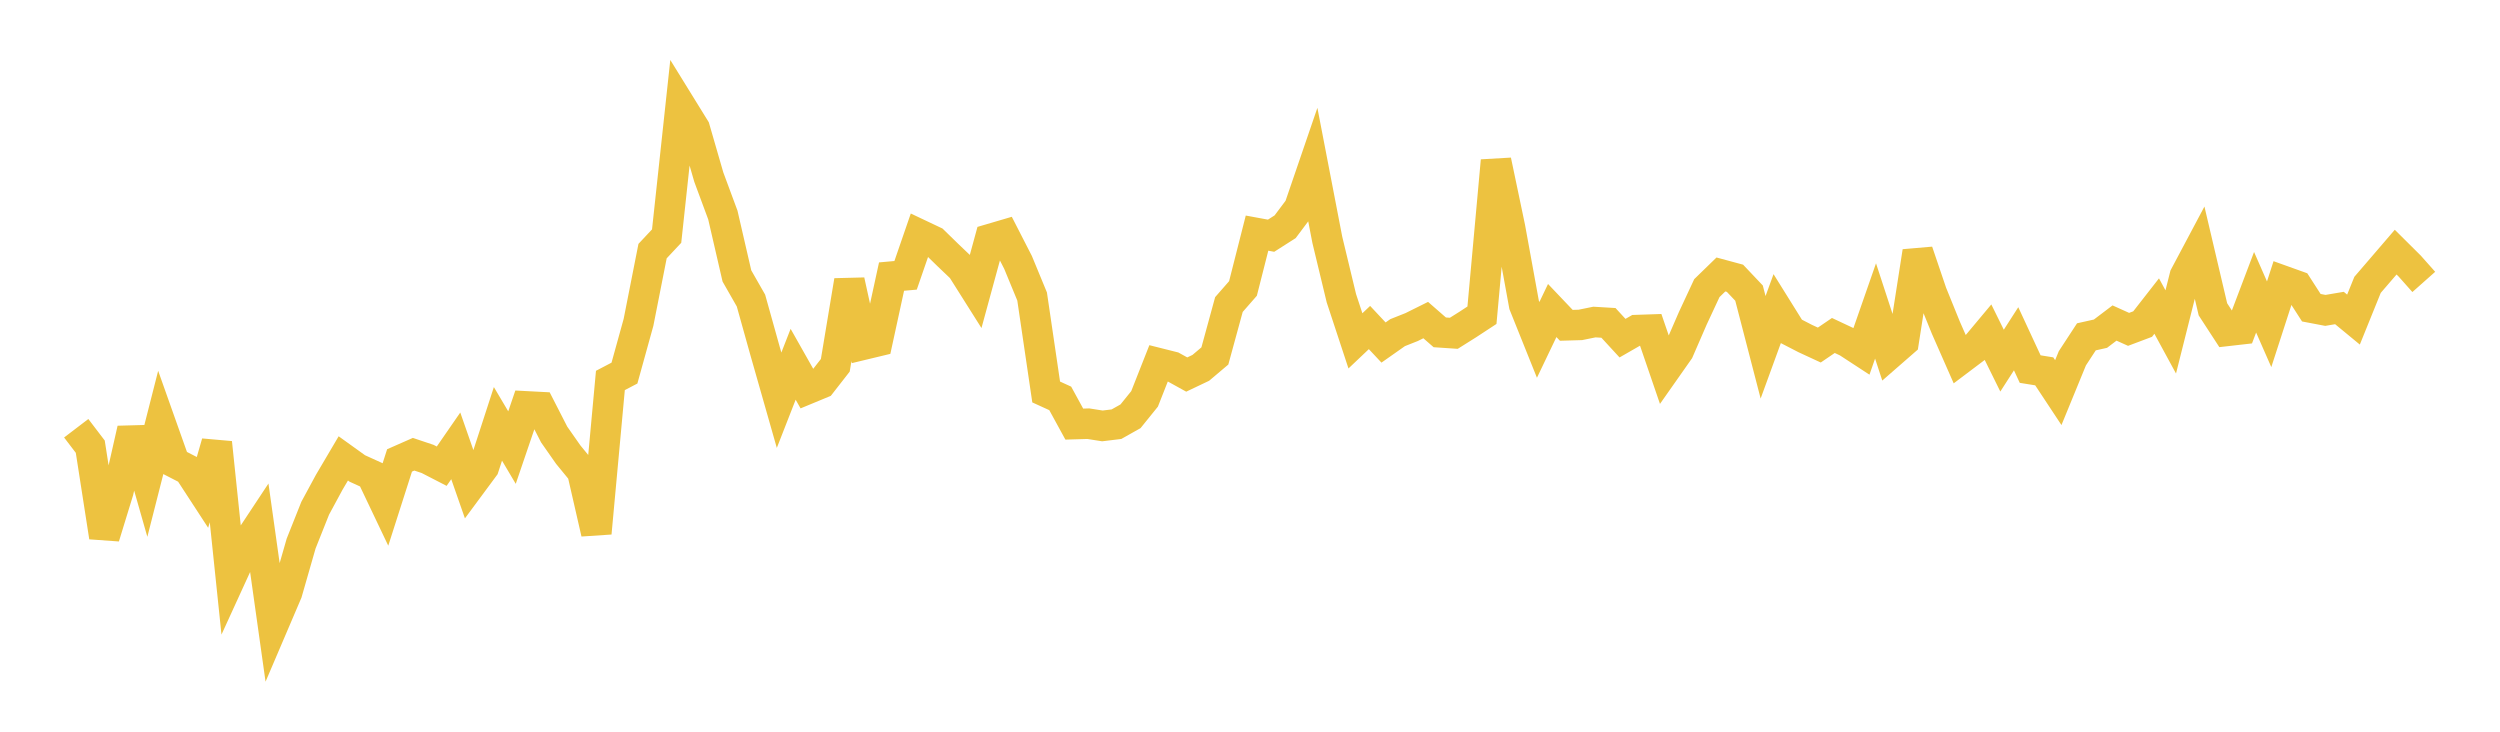 <svg width="164" height="48" xmlns="http://www.w3.org/2000/svg" xmlns:xlink="http://www.w3.org/1999/xlink"><path fill="none" stroke="rgb(237,194,64)" stroke-width="2" d="M5,28.093L5.922,29.302L6.844,35.227L7.766,32.225L8.689,28.148L9.611,31.379L10.533,27.758L11.455,30.356L12.377,30.83L13.299,32.245L14.222,29.038L15.144,37.882L16.066,35.867L16.988,34.473L17.91,41.026L18.832,38.868L19.754,35.657L20.677,33.339L21.599,31.634L22.521,30.071L23.443,30.733L24.365,31.152L25.287,33.088L26.21,30.204L27.132,29.798L28.054,30.107L28.976,30.582L29.898,29.248L30.82,31.89L31.743,30.643L32.665,27.805L33.587,29.362L34.509,26.656L35.431,26.704L36.353,28.504L37.275,29.821L38.198,30.948L39.12,34.973L40.042,24.958L40.964,24.475L41.886,21.146L42.808,16.473L43.731,15.488L44.653,6.939L45.575,8.432L46.497,11.619L47.419,14.106L48.341,18.101L49.263,19.716L50.186,23.02L51.108,26.255L52.03,23.896L52.952,25.527L53.874,25.145L54.796,23.963L55.719,18.413L56.641,22.61L57.563,22.388L58.485,18.144L59.407,18.061L60.329,15.388L61.251,15.825L62.174,16.725L63.096,17.604L64.018,19.065L64.94,15.686L65.862,15.415L66.784,17.214L67.707,19.451L68.629,25.714L69.551,26.135L70.473,27.821L71.395,27.794L72.317,27.94L73.24,27.827L74.162,27.308L75.084,26.166L76.006,23.828L76.928,24.06L77.85,24.57L78.772,24.131L79.695,23.351L80.617,19.978L81.539,18.924L82.461,15.293L83.383,15.463L84.305,14.875L85.228,13.643L86.15,10.951L87.072,15.732L87.994,19.562L88.916,22.36L89.838,21.486L90.76,22.47L91.683,21.821L92.605,21.455L93.527,20.997L94.449,21.802L95.371,21.864L96.293,21.284L97.216,20.679L98.138,10.543L99.06,14.939L99.982,20L100.904,22.297L101.826,20.37L102.749,21.341L103.671,21.314L104.593,21.126L105.515,21.181L106.437,22.183L107.359,21.653L108.281,21.622L109.204,24.315L110.126,23.003L111.048,20.88L111.97,18.901L112.892,18.005L113.814,18.254L114.737,19.229L115.659,22.783L116.581,20.254L117.503,21.733L118.425,22.209L119.347,22.635L120.269,22.007L121.192,22.441L122.114,23.043L123.036,20.398L123.958,23.219L124.88,22.415L125.802,16.501L126.725,19.22L127.647,21.493L128.569,23.588L129.491,22.893L130.413,21.79L131.335,23.658L132.257,22.223L133.18,24.212L134.102,24.36L135.024,25.755L135.946,23.506L136.868,22.096L137.79,21.89L138.713,21.19L139.635,21.606L140.557,21.259L141.479,20.078L142.401,21.774L143.323,18.105L144.246,16.368L145.168,20.292L146.09,21.709L147.012,21.604L147.934,19.172L148.856,21.272L149.778,18.423L150.701,18.754L151.623,20.186L152.545,20.362L153.467,20.205L154.389,20.965L155.311,18.686L156.234,17.613L157.156,16.54L158.078,17.456L159,18.494"></path></svg>